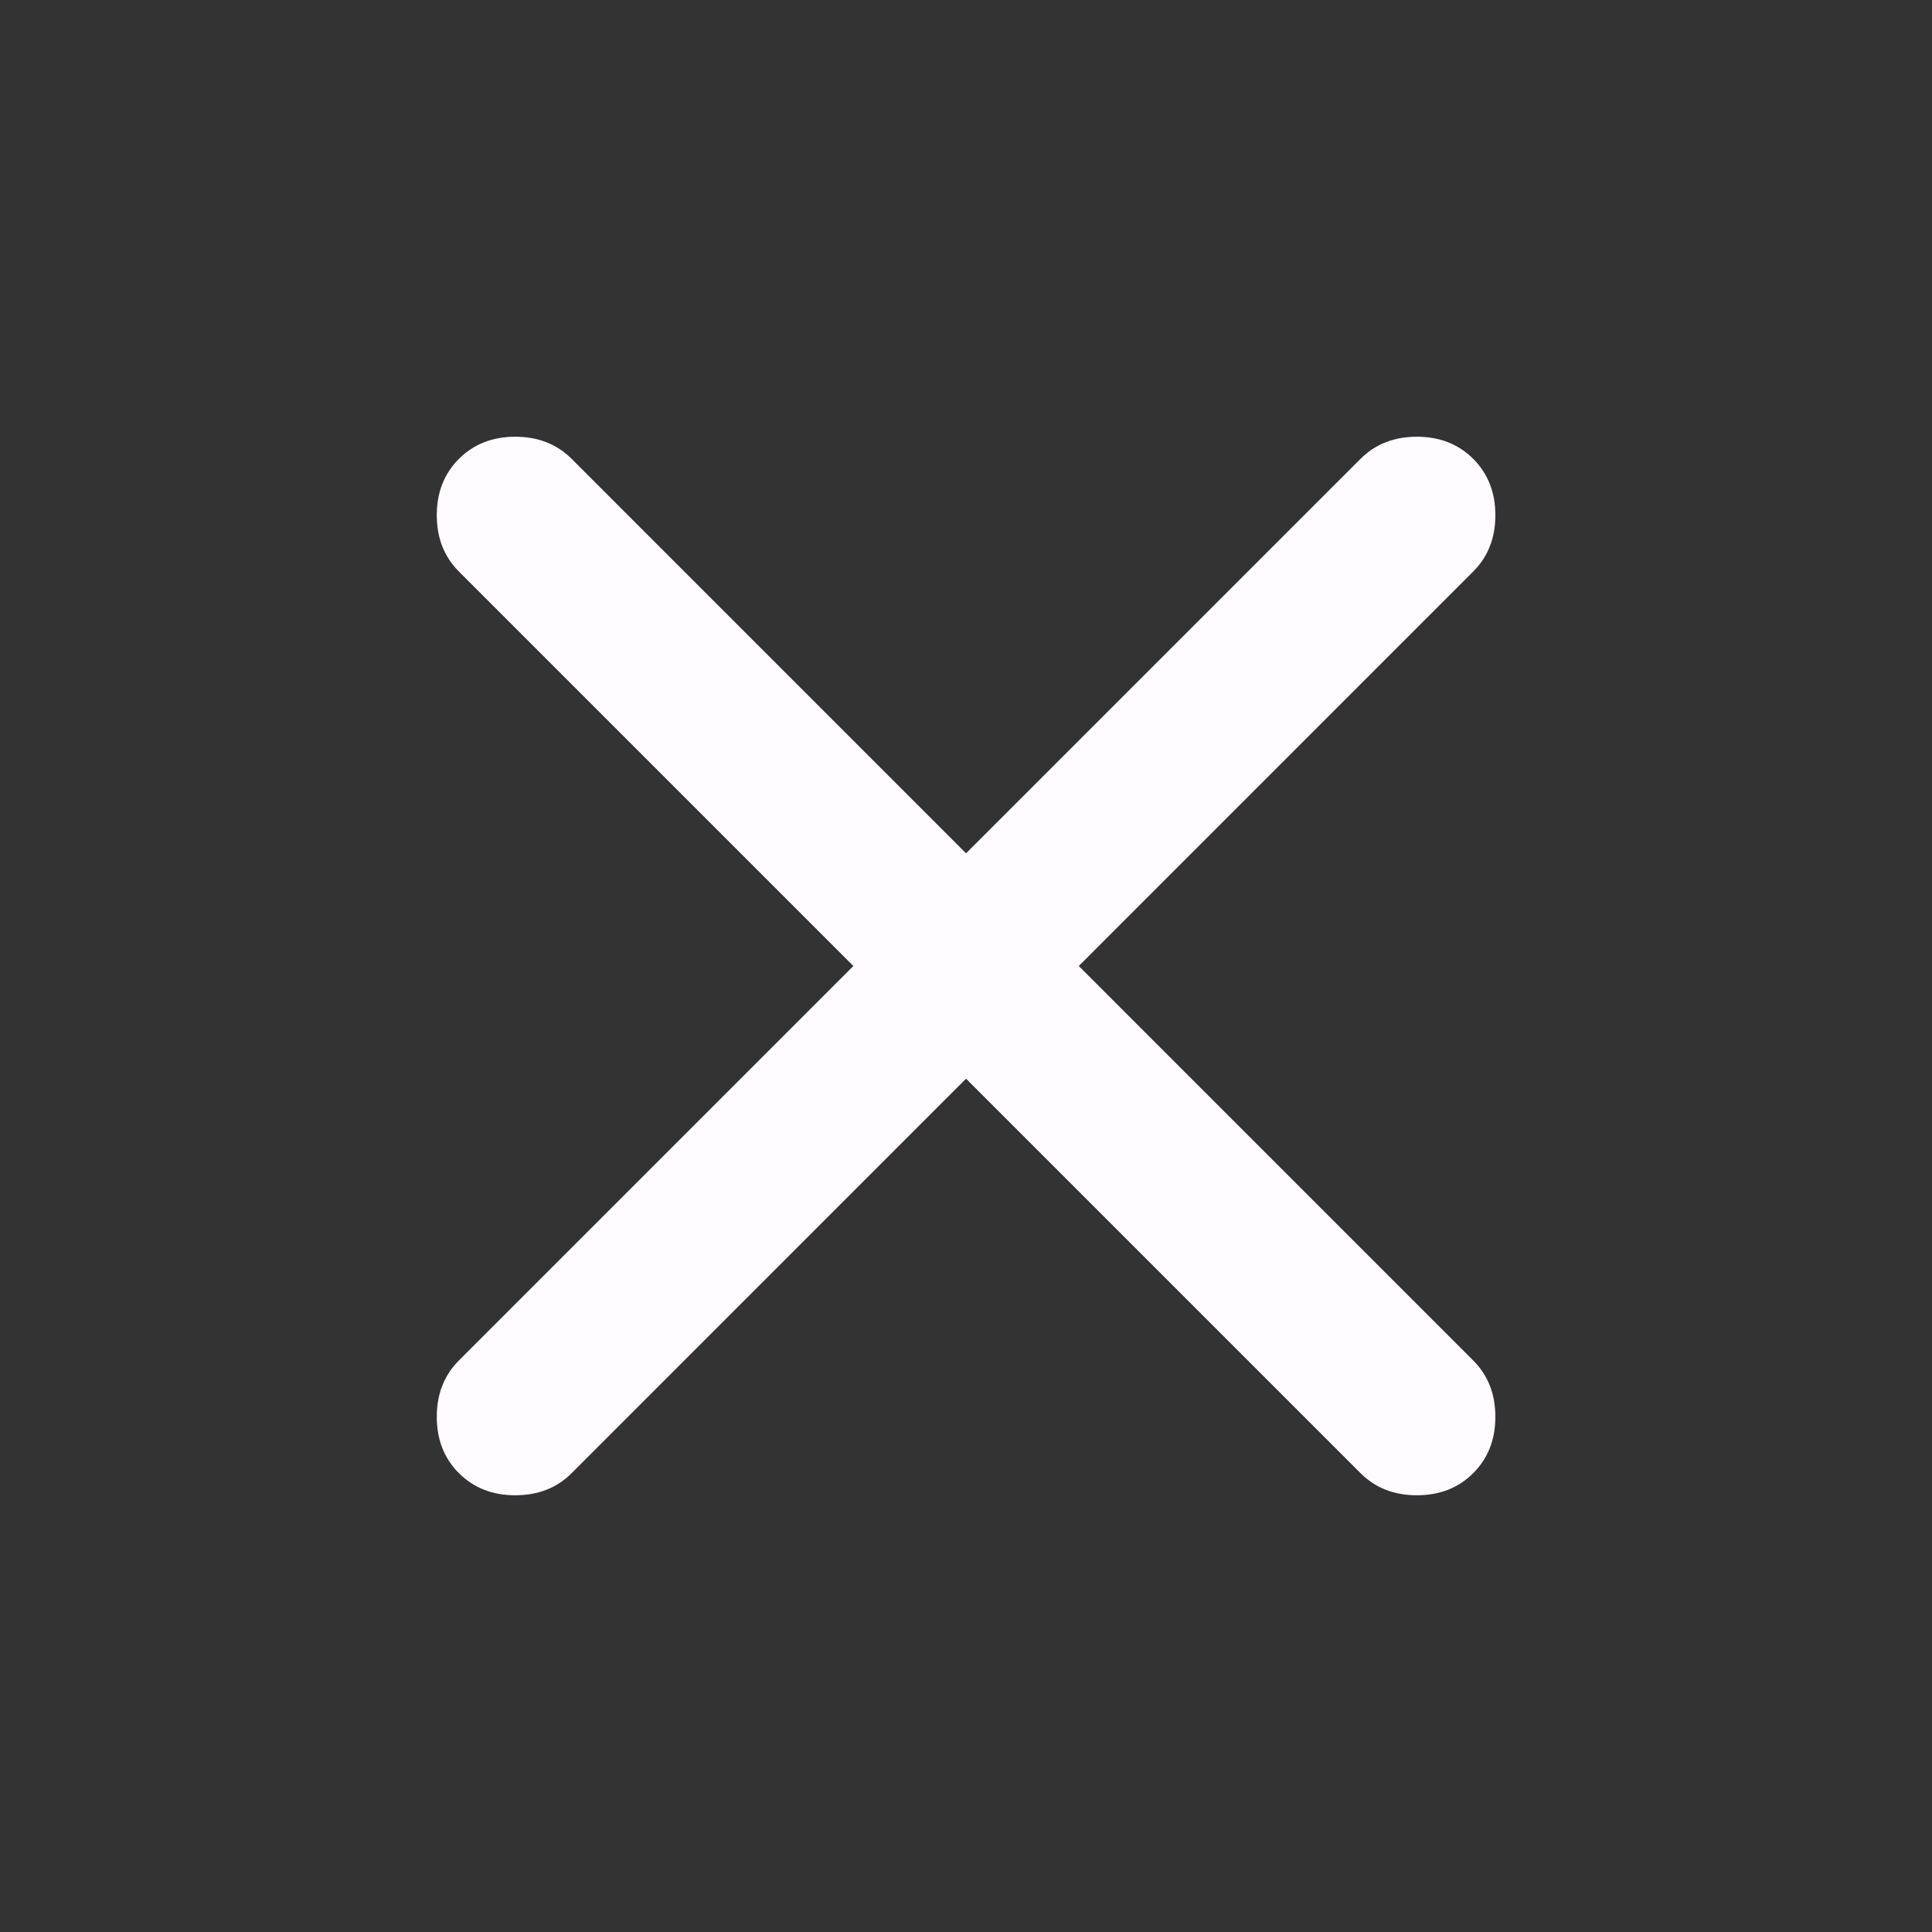 <svg width="40" height="40" viewBox="0 0 40 40" fill="none" xmlns="http://www.w3.org/2000/svg">
<rect x="0" y="0" width="40" height="40" fill="#333333" stroke="none"/>
<path d="M20.001 22.333L11.835 30.5C11.529 30.806 11.14 30.958 10.668 30.958C10.196 30.958 9.807 30.806 9.501 30.5C9.196 30.195 9.043 29.806 9.043 29.333C9.043 28.861 9.196 28.472 9.501 28.167L17.668 20L9.501 11.833C9.196 11.528 9.043 11.139 9.043 10.667C9.043 10.194 9.196 9.806 9.501 9.5C9.807 9.195 10.196 9.042 10.668 9.042C11.14 9.042 11.529 9.195 11.835 9.5L20.001 17.667L28.168 9.5C28.474 9.195 28.862 9.042 29.335 9.042C29.807 9.042 30.196 9.195 30.501 9.5C30.807 9.806 30.96 10.194 30.96 10.667C30.96 11.139 30.807 11.528 30.501 11.833L22.335 20L30.501 28.167C30.807 28.472 30.96 28.861 30.96 29.333C30.96 29.806 30.807 30.195 30.501 30.5C30.196 30.806 29.807 30.958 29.335 30.958C28.862 30.958 28.474 30.806 28.168 30.5L20.001 22.333Z" fill="#FFFBFF"/>
</svg>
